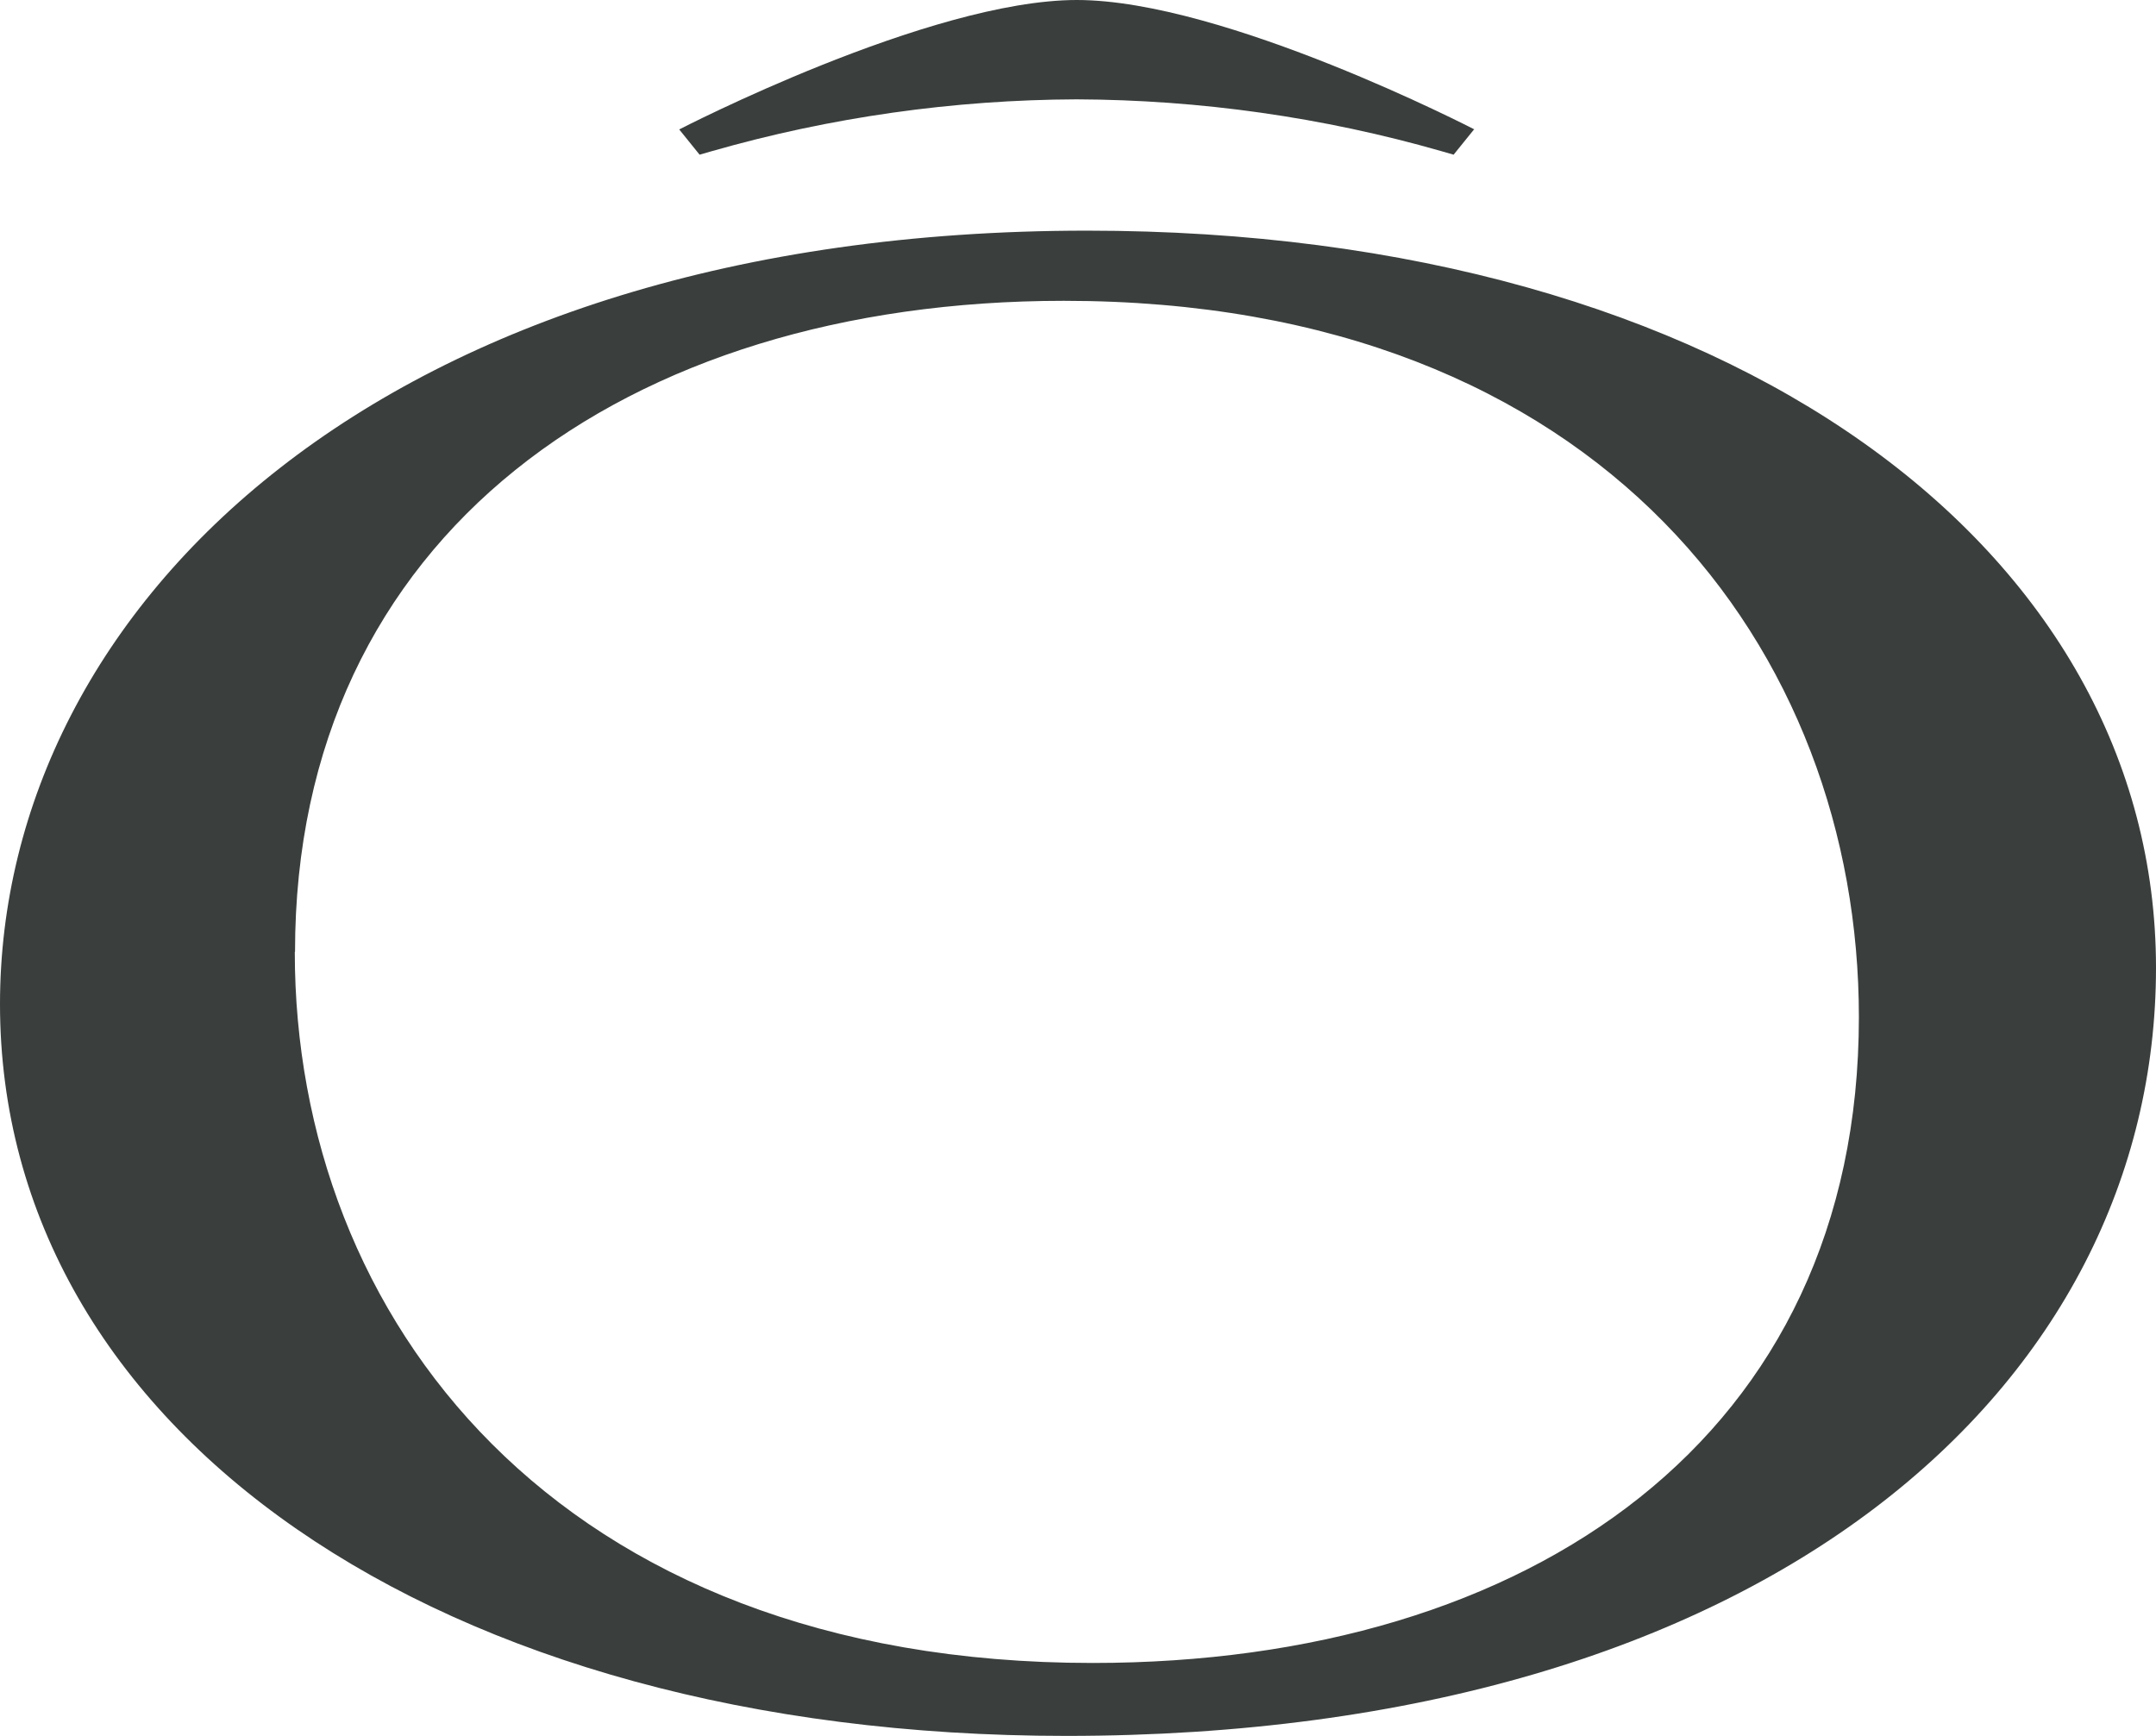 <svg viewBox="0 0 93.1 74.96" version="1.1" xmlns="http://www.w3.org/2000/svg" data-name="Calque 1" id="Calque_1">
  <defs>
    <style>
      .cls-1 {
        opacity: .75;
      }

      .cls-2 {
        fill: #3a3f3e;
        stroke-width: 0px;
      }
    </style>
  </defs>
  <g>
    <path d="M46.94,9.96c27.88,0,46.16,13.83,46.16,31.83s-16.71,33.17-47.06,33.17C18.84,74.96,0,61.69,0,43.36,0,26.15,16.6,9.96,46.94,9.96ZM12.73,41.11c0,15.74,11.24,30.7,34.45,30.7,18.91,0,33.09-9.78,33.09-27.89,0-15.74-11.01-30.93-34.33-30.93-18.91,0-33.2,10.12-33.2,28.11Z" class="cls-2"></path>
    <path d="M63.67,5.59S52.87,0,46.5,0s-17.17,5.59-17.17,5.59l.88,1.09.52-.15c5.13-1.47,10.45-2.22,15.76-2.24,5.31.02,10.64.77,15.76,2.24l.52.15.88-1.09Z" class="cls-2"></path>
  </g>
  <g>
    <path d="M471.06,27.93c-3.73-10.99-16.54-14.26-27.35-14.28-8.39,0-24.85,2.87-24.68,11.16.37,17.9,60.13,2.03,58.98,29.49-.62,14.91-22.51,20.41-35.46,20.18-14.32-.26-20.9-2.97-28.22-5.49l-4.62-1.6c-1.3-6.08-1.89-9.11-2.92-15.13l1.91.16c6.15,12.85,19.7,17.88,33.86,17.89,9.46,0,25.89-2.59,26.43-12.79,1.12-21.3-61.25-3.86-59.07-29.68,1.15-13.56,20.79-18.62,33.67-18.35,7.39.16,12.64,1.18,16.63,2.25,3.93,1.06,7.64,2.74,11.03,4.89h.01c.7,4.51,1.02,6.76,1.58,11.24l-1.78.05Z" class="cls-2"></path>
    <path d="M575.97,70.8c-1.01,2.38-2.37,2.75-7.37,2.75h-67.81l-.11-1.57c2.46,0,6.72-1.12,8.17-3.69.56-1.12.9-2.58.9-3.11V25.2c0-5.62-.22-7.64-.9-8.87-1.46-2.58-5.71-3.69-8.17-3.69l.11-1.57h67.42c5.49,0,6.53-.59,7.5-1.12l.78,1.46-1.68,14.56-1.45-.11c-1.01-10.64-6.49-10.86-17.36-10.86h-26.41c-6.72,0-9.44,1.12-9.44,8.62v16.26c0,.67.22.9.78.9h27.72c6.72,0,9.96-3.02,10.86-6.83h1.79v17.69h-1.79c-.78-3.69-4.03-6.83-10.86-6.83h-27.72c-.67,0-.78.34-.78.78v12.74c0,9.4,2.16,11.2,14.14,11.2h21.32c12.99,0,16.33-2.35,21.37-13.32l1.57.34-2.58,14.27Z" class="cls-2"></path>
    <g>
      <path d="M337.77,9.48c27.88,0,46.16,13.83,46.16,31.83s-16.71,33.17-47.06,33.17c-27.21,0-46.05-13.27-46.05-31.6,0-17.21,16.6-33.4,46.94-33.4ZM303.55,40.63c0,15.74,11.24,30.7,34.45,30.7,18.91,0,33.09-9.78,33.09-27.89,0-15.74-11.01-30.93-34.33-30.93-18.91,0-33.2,10.12-33.2,28.11Z" class="cls-2"></path>
      <path d="M354.49,5.11s-10.8-5.59-17.17-5.59-17.17,5.59-17.17,5.59l.88,1.09.52-.15c5.13-1.47,10.45-2.22,15.76-2.24,5.31.02,10.64.77,15.76,2.24l.52.15.88-1.09Z" class="cls-2"></path>
    </g>
  </g>
  <g>
    <g>
      <g class="cls-1">
        <path d="M896.76,46.41c-.39,0-1.05-.02-1.46-.02-.62,0-1.06.02-1.47.02-.16,0-.22-.03-.22-.08,0-.06.06-.08.22-.08.24,0,.66-.11.78-.34.05-.11.08-.25.08-.5v-3.81c0-.3-.02-.45-.08-.57-.14-.24-.55-.34-.78-.34-.16,0-.22-.02-.22-.08s.06-.08.22-.08c.61,0,.87.02,1.47.02.43,0,.95-.02,1.41-.02h1.55c2.01,0,4.29.69,4.29,2.89s-2.03,3-4.29,3h-1.5ZM898.17,46c1.79,0,2.77-.95,2.77-2.58,0-1.78-1.19-2.49-2.77-2.49h-1.64c-.49,0-.53.05-.53.48v3.64c0,.82.05.94,1.15.95h1.01Z" class="cls-2"></path>
        <path d="M907.98,46.41c-.64,0-1.08-.02-1.61-.02-.64,0-1.1.02-1.53.02-.16,0-.22-.03-.22-.08,0-.06.06-.08.22-.08.23,0,.64-.09.78-.34.05-.11.08-.25.08-.5v-3.81c0-.3-.02-.45-.08-.57-.14-.24-.55-.34-.78-.34-.16,0-.22-.02-.22-.08,0-.05.06-.08.22-.08.42,0,.88.02,1.51.02.4,0,.92-.02,1.36-.02h2.96c.58,0,.62-.11.73-.11.09,0,.12.03.09.2l-.16,1.33c-.02.16-.16.17-.18,0-.13-.95-.58-.96-1.56-.96h-1.81c-.59,0-.76.12-.76.72v1.28c0,.08.02.11.12.11h1.89c.61,0,.93-.32.97-.68.01-.13.05-.2.11-.2.06,0,.08.08.08.2,0,.24-.02.64-.02.92s.02.65.02.9c0,.14-.02.21-.08.21-.05,0-.09-.06-.11-.21-.04-.34-.35-.67-.97-.67h-1.89c-.1,0-.12.03-.12.12v1.2c0,.88.17,1.06,1.24,1.06h1c1.31,0,1.92-.33,2.34-1.24.06-.14.21-.09.17.05l-.29.94c-.19.67-.29.72-.95.72h-2.57Z" class="cls-2"></path>
      </g>
      <g>
        <path d="M738.91,40.16l-5.02,8.57c-.38.68-.53.89-.66.89s-.25-.21-.51-.66l-5.02-8.74-2.16,6.58c-.13.38-.19.68-.19.95,0,.91.68,1.25,1.63,1.25.57,0,.59.34.02.34-1.08,0-1.67-.04-2.71-.04-.95,0-1.82.04-2.73.04-.51,0-.46-.34.04-.34,1.21,0,2.05-.83,2.6-2.58l2.18-6.71c.11-.32.15-.57.15-.8,0-.74-.55-1.02-1.52-1.02-.47,0-.59-.36-.04-.36h3.03c.72,0,1.23.13,1.61.76l4.44,7.79,4.47-7.79c.4-.68.99-.76,1.76-.76h2.77c.4,0,.44.36-.02.36-.55,0-1.61.04-1.61,1.04,0,.17.08.51.17.74l2.31,6.9c.49,1.42,1.1,2.43,2.58,2.43.57,0,.68.34.02.34-1.23,0-2.16-.04-3.26-.04-1.04,0-2.09.04-3.53.04-.59,0-.57-.34.02-.34.99,0,1.63-.3,1.63-1.1,0-.21-.04-.44-.13-.72l-2.33-7.03Z" class="cls-2"></path>
        <path d="M761.39,45.66h-7.66l-.49.76c-.25.38-.87,1.31-.87,1.82,0,.38.17.76,1.23.76.27,0,.38.08.38.17s-.11.17-.38.17c-.87,0-1.74-.04-2.56-.04-.89,0-1.76.04-2.62.04-.28,0-.38-.08-.38-.17s.11-.17.38-.17c1.42-.02,2.14-.78,3.56-2.94l4.93-7.43c-.3-.47-1.02-.76-1.71-.76-.21,0-.36-.08-.36-.17,0-.11.15-.17.36-.17h2.37c1.27,0,1.69.23,2.37,1.29l5.02,7.75c.72,1.14,1.71,2.43,2.84,2.43.27,0,.4.08.4.19,0,.08-.13.15-.38.15-1.02,0-1.97-.04-2.96-.04s-2.03.04-3.09.04c-.23,0-.34-.06-.34-.17,0-.06.11-.17.34-.17.63,0,1.1-.21,1.1-.68,0-.32-.25-.83-.74-1.54l-.72-1.12ZM754.34,44.71h6.43l-3.2-5-3.24,5Z" class="cls-2"></path>
        <path d="M773.18,39.54c0-.49-.06-.76-.17-.97-.28-.49-1.08-.68-1.54-.7-.25,0-.47-.04-.47-.17,0-.11.17-.17.42-.17.87,0,1.78.04,3.07.04s2.22-.04,3.11-.04c.25,0,.42.06.42.17,0,.13-.21.17-.46.17-.47.02-1.29.21-1.57.7-.11.21-.17.49-.17.97v7.64c0,.59.04.89.17,1.12.28.49,1.1.68,1.57.7.25,0,.46.04.46.17,0,.11-.17.17-.42.17-.87,0-1.8-.04-3.09-.04s-2.22.04-3.09.04c-.25,0-.42-.06-.42-.17,0-.13.21-.17.47-.17.47-.02,1.27-.21,1.54-.7.13-.23.17-.53.17-1.12v-7.64Z" class="cls-2"></path>
        <path d="M794.64,40.73c.02.32-.3.36-.4.02-.53-2.05-2.84-2.45-4.95-2.45-1.71,0-4.06.3-4.06,1.78,0,3.11,10.46.72,10.46,5.71,0,2.71-3.07,3.77-6.71,3.77-3.01,0-4.13-.55-5.19-.85-.47-.11-.32.23-.53.23-.15,0-.25-.08-.32-.59l-.34-2.96c-.02-.13.04-.23.19-.23.13,0,.15.11.21.25,1.06,2.77,3.92,3.17,5.97,3.17,2.71,0,4.55-.66,4.55-2.05,0-3.54-10.48-.68-10.48-5.71,0-2.9,3.51-3.49,6.22-3.49,2.31,0,3.22.34,4.38.61.44.13.34-.21.55-.21.15,0,.21.08.27.78l.17,2.22Z" class="cls-2"></path>
        <path d="M809.35,37.32c5.48,0,9.08,2.37,9.08,5.99,0,3.24-2.86,6.24-9.08,6.24-5.31,0-9.1-2.24-9.1-5.97,0-3.26,2.88-6.26,9.1-6.26ZM803.46,43.21c0,3.01,1.93,5.59,5.99,5.59,3.2,0,5.78-1.61,5.78-5.1,0-3.01-1.93-5.61-5.97-5.61-3.2,0-5.8,1.63-5.8,5.12Z" class="cls-2"></path>
        <path d="M838.62,48.31c0,1-.02,1.25-.17,1.25-.13,0-.34-.02-1-.53l-11.26-8.51v6.35c0,1.35.36,2.14,2.01,2.14.44,0,.61.34.06.34-1,0-1.76-.04-2.73-.04-.85,0-1.97.04-2.81.04-.47,0-.49-.34.06-.34,1.46,0,2.05-.72,2.05-2.14v-7.34c-.04-.97-.76-1.63-2.03-1.63-.51,0-.61-.36-.08-.36h3.05c1.12,0,1.31.08,2.46.97l9.04,6.9v-5.4c0-1.33-.42-2.12-2.05-2.12-.21,0-.42-.04-.42-.19,0-.11.15-.17.38-.17,1.02,0,1.74.06,2.73.06.83,0,1.99-.06,2.79-.06.28,0,.36.06.38.17,0,.08-.11.19-.42.19-1.48,0-2.03.72-2.03,2.12v8.3Z" class="cls-2"></path>
      </g>
      <g>
        <path d="M977.46,40.73c.02.32-.31.36-.42.02-.56-2.05-2.98-2.45-5.2-2.45-1.8,0-4.27.3-4.27,1.78,0,3.11,10.97.72,10.97,5.71,0,2.71-3.22,3.77-7.04,3.77-3.15,0-4.33-.55-5.44-.85-.49-.11-.33.23-.55.23-.16,0-.27-.08-.33-.59l-.36-2.96c-.02-.13.04-.23.2-.23.13,0,.16.11.22.25,1.11,2.77,4.11,3.17,6.26,3.17,2.84,0,4.78-.66,4.78-2.05,0-3.54-11-.68-11-5.71,0-2.9,3.69-3.49,6.53-3.49,2.42,0,3.38.34,4.6.61.47.13.36-.21.58-.21.16,0,.22.08.29.78l.18,2.22Z" class="cls-2"></path>
        <path d="M994.96,45.66h-8.04l-.51.76c-.27.38-.91,1.31-.91,1.82,0,.38.18.76,1.29.76.29,0,.4.08.4.17s-.11.17-.4.17c-.91,0-1.82-.04-2.69-.04-.93,0-1.84.04-2.75.04-.29,0-.4-.08-.4-.17s.11-.17.4-.17c1.49-.02,2.24-.78,3.73-2.94l5.18-7.43c-.31-.47-1.07-.76-1.8-.76-.22,0-.38-.08-.38-.17,0-.11.16-.17.38-.17h2.49c1.33,0,1.78.23,2.49,1.29l5.27,7.75c.75,1.14,1.8,2.43,2.98,2.43.29,0,.42.08.42.19,0,.08-.13.15-.4.15-1.07,0-2.07-.04-3.11-.04s-2.13.04-3.24.04c-.24,0-.36-.06-.36-.17,0-.06.11-.17.36-.17.67,0,1.16-.21,1.16-.68,0-.32-.27-.83-.78-1.54l-.75-1.12ZM987.56,44.71h6.75l-3.36-5-3.4,5Z" class="cls-2"></path>
        <path d="M1004.83,40.26c-.6-.93-1.6-2.37-2.84-2.37-.29,0-.47-.06-.47-.21,0-.11.18-.15.47-.15.98,0,1.93.04,2.95.04s2-.04,3-.04c.29,0,.47.04.47.17,0,.11-.18.19-.47.19-.58,0-1.02.15-1.02.61,0,.21.09.47.31.78l4.4,7.03,4.27-6.9c.2-.34.33-.63.33-.89,0-.38-.31-.63-1-.63-.27,0-.47-.06-.47-.19,0-.11.16-.17.42-.17.8,0,1.56.04,2.35.04s1.67-.04,2.47-.04c.27,0,.4.06.4.15,0,.13-.18.21-.44.21-1.22,0-1.78.59-2.89,2.18l-5.64,9.02c-.22.32-.33.47-.44.47-.09,0-.22-.15-.42-.47l-5.73-8.83Z" class="cls-2"></path>
        <path d="M1032.2,37.32c5.75,0,9.53,2.37,9.53,5.99,0,3.24-3,6.24-9.53,6.24-5.58,0-9.55-2.24-9.55-5.97,0-3.26,3.02-6.26,9.55-6.26ZM1026.03,43.21c0,3.01,2.02,5.59,6.29,5.59,3.35,0,6.07-1.61,6.07-5.1,0-3.01-2.02-5.61-6.27-5.61-3.35,0-6.09,1.63-6.09,5.12Z" class="cls-2"></path>
        <path d="M1062.94,48.31c0,1-.02,1.25-.18,1.25-.13,0-.36-.02-1.04-.53l-11.82-8.51v6.35c0,1.35.38,2.14,2.11,2.14.47,0,.64.34.07.34-1.04,0-1.84-.04-2.87-.04-.89,0-2.07.04-2.96.04-.49,0-.51-.34.07-.34,1.53,0,2.16-.72,2.16-2.14v-7.34c-.04-.97-.8-1.63-2.13-1.63-.53,0-.64-.36-.09-.36h3.2c1.18,0,1.38.08,2.58.97l9.49,6.9v-5.4c0-1.33-.45-2.12-2.16-2.12-.22,0-.44-.04-.44-.19,0-.11.16-.17.4-.17,1.07,0,1.82.06,2.87.06.87,0,2.09-.06,2.93-.06.29,0,.38.06.4.17,0,.08-.11.19-.44.19-1.56,0-2.13.72-2.13,2.12v8.3Z" class="cls-2"></path>
        <path d="M1082.56,40.73c.02.32-.31.36-.42.02-.56-2.05-2.98-2.45-5.2-2.45-1.8,0-4.27.3-4.27,1.78,0,3.11,10.97.72,10.97,5.71,0,2.71-3.22,3.77-7.04,3.77-3.15,0-4.33-.55-5.44-.85-.49-.11-.33.23-.55.23-.16,0-.27-.08-.33-.59l-.36-2.96c-.02-.13.04-.23.2-.23.13,0,.16.11.22.25,1.11,2.77,4.11,3.17,6.26,3.17,2.84,0,4.78-.66,4.78-2.05,0-3.54-11-.68-11-5.71,0-2.9,3.69-3.49,6.53-3.49,2.42,0,3.38.34,4.6.61.47.13.36-.21.58-.21.16,0,.22.08.29.78l.18,2.22Z" class="cls-2"></path>
      </g>
    </g>
    <g>
      <path d="M903.49,9.85c27.88,0,46.16,13.83,46.16,31.83s-16.71,33.17-47.06,33.17c-27.21,0-46.05-13.27-46.05-31.6,0-17.21,16.6-33.4,46.94-33.4ZM869.28,41c0,15.74,11.24,30.7,34.45,30.7,18.91,0,33.09-9.78,33.09-27.89,0-15.74-11.01-30.93-34.33-30.93-18.91,0-33.2,10.12-33.2,28.11Z" class="cls-2"></path>
      <path d="M920.22,5.48S909.42-.11,903.05-.11s-17.17,5.59-17.17,5.59l.88,1.09.52-.15c5.13-1.47,10.45-2.22,15.76-2.24,5.31.02,10.64.77,15.76,2.24l.52.15.88-1.09Z" class="cls-2"></path>
    </g>
  </g>
</svg>